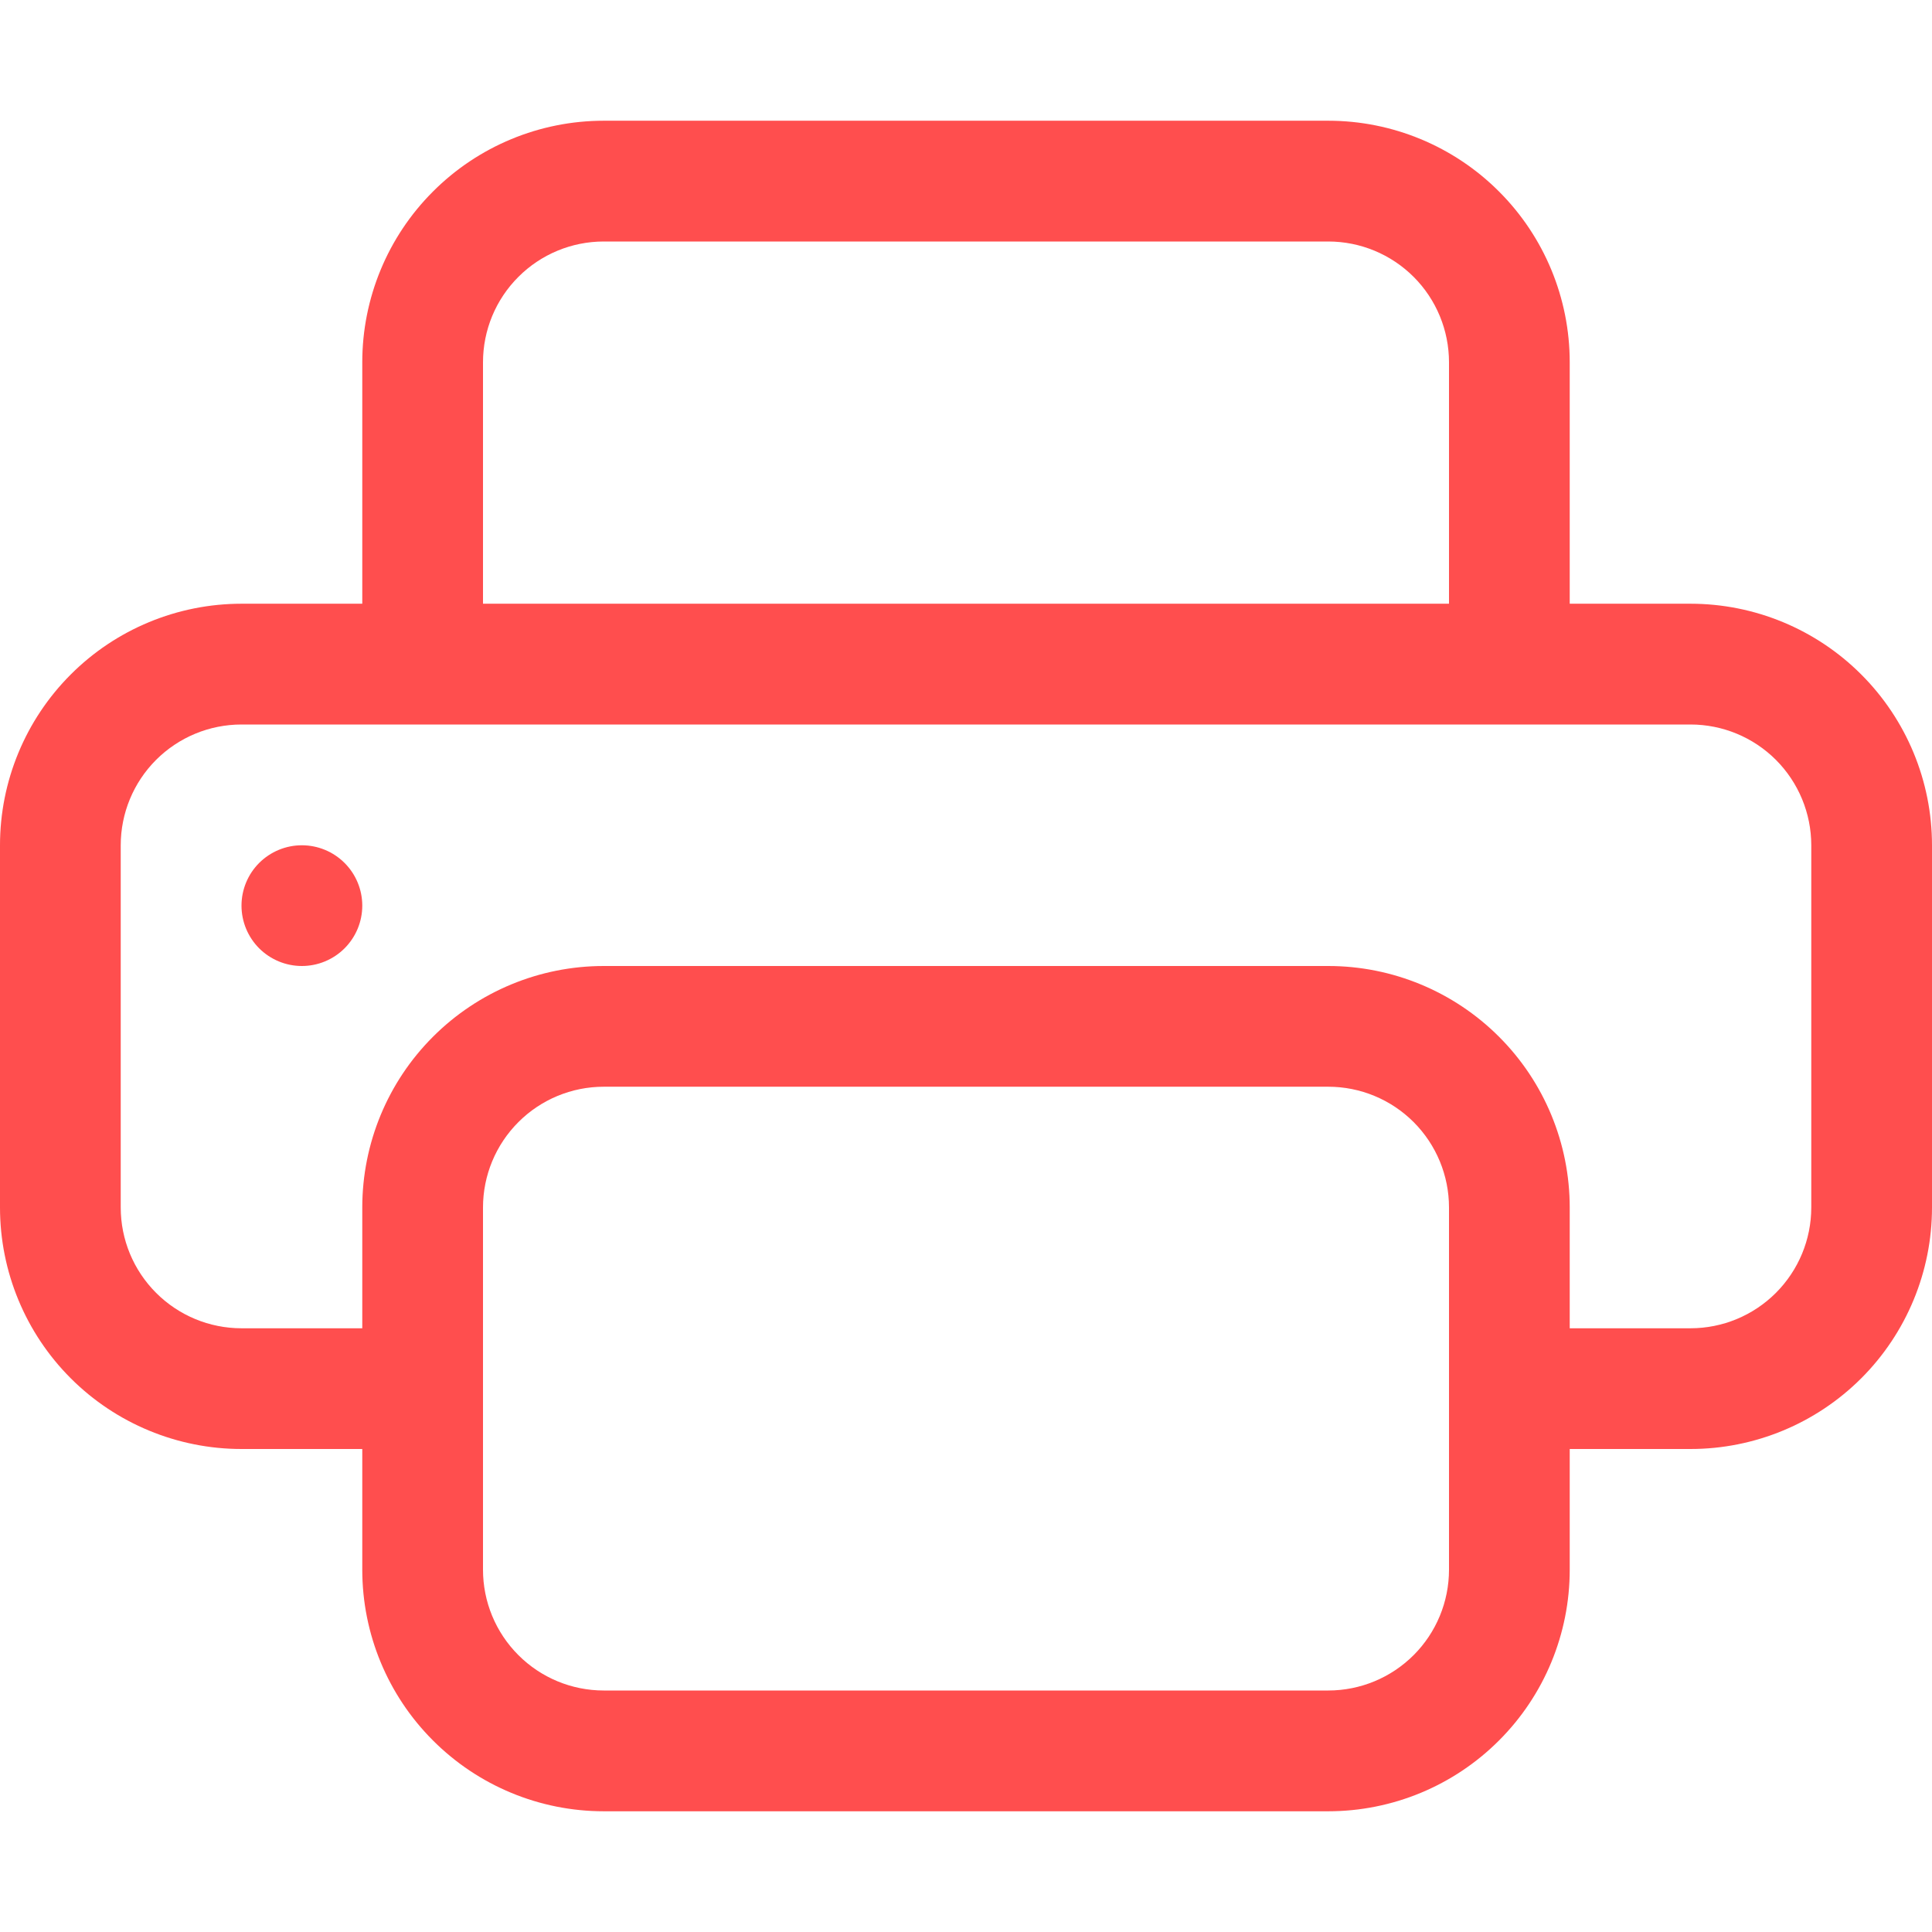 <svg width="41" height="41" viewBox="0 0 41 41" fill="none" xmlns="http://www.w3.org/2000/svg">
<g clip-path="url(#clip0_12705_18681)">
<path d="M6.406 20.5C6.746 20.5 7.072 20.365 7.312 20.125C7.553 19.884 7.688 19.559 7.688 19.219C7.688 18.879 7.553 18.553 7.312 18.313C7.072 18.073 6.746 17.938 6.406 17.938C6.066 17.938 5.741 18.073 5.5 18.313C5.26 18.553 5.125 18.879 5.125 19.219C5.125 19.559 5.26 19.884 5.5 20.125C5.741 20.365 6.066 20.5 6.406 20.5Z" fill="#FF4E4E"/>
<path d="M12.812 2.562C11.453 2.562 10.15 3.102 9.189 4.064C8.227 5.025 7.688 6.328 7.688 7.688V12.812H5.125C3.766 12.812 2.462 13.352 1.501 14.314C0.54 15.275 0 16.578 0 17.938L0 25.625C0 26.984 0.54 28.288 1.501 29.249C2.462 30.21 3.766 30.75 5.125 30.75H7.688V33.312C7.688 34.672 8.227 35.975 9.189 36.936C10.15 37.898 11.453 38.438 12.812 38.438H28.188C29.547 38.438 30.85 37.898 31.811 36.936C32.773 35.975 33.312 34.672 33.312 33.312V30.75H35.875C37.234 30.75 38.538 30.21 39.499 29.249C40.46 28.288 41 26.984 41 25.625V17.938C41 16.578 40.46 15.275 39.499 14.314C38.538 13.352 37.234 12.812 35.875 12.812H33.312V7.688C33.312 6.328 32.773 5.025 31.811 4.064C30.85 3.102 29.547 2.562 28.188 2.562H12.812ZM10.25 7.688C10.25 7.008 10.52 6.356 11.001 5.876C11.481 5.395 12.133 5.125 12.812 5.125H28.188C28.867 5.125 29.519 5.395 30 5.876C30.48 6.356 30.75 7.008 30.75 7.688V12.812H10.25V7.688ZM12.812 20.5C11.453 20.5 10.15 21.04 9.189 22.001C8.227 22.962 7.688 24.266 7.688 25.625V28.188H5.125C4.445 28.188 3.794 27.918 3.313 27.437C2.832 26.956 2.562 26.305 2.562 25.625V17.938C2.562 17.258 2.832 16.606 3.313 16.125C3.794 15.645 4.445 15.375 5.125 15.375H35.875C36.555 15.375 37.206 15.645 37.687 16.125C38.167 16.606 38.438 17.258 38.438 17.938V25.625C38.438 26.305 38.167 26.956 37.687 27.437C37.206 27.918 36.555 28.188 35.875 28.188H33.312V25.625C33.312 24.266 32.773 22.962 31.811 22.001C30.85 21.04 29.547 20.5 28.188 20.5H12.812ZM30.75 25.625V33.312C30.75 33.992 30.48 34.644 30 35.124C29.519 35.605 28.867 35.875 28.188 35.875H12.812C12.133 35.875 11.481 35.605 11.001 35.124C10.52 34.644 10.25 33.992 10.25 33.312V25.625C10.25 24.945 10.52 24.294 11.001 23.813C11.481 23.332 12.133 23.062 12.812 23.062H28.188C28.867 23.062 29.519 23.332 30 23.813C30.48 24.294 30.75 24.945 30.75 25.625Z" fill="#FF4E4E"/>
</g>
<defs>
<clipPath id="clip0_12705_18681">
<rect width="41" height="41" fill="white"/>
</clipPath>
</defs>
</svg>

